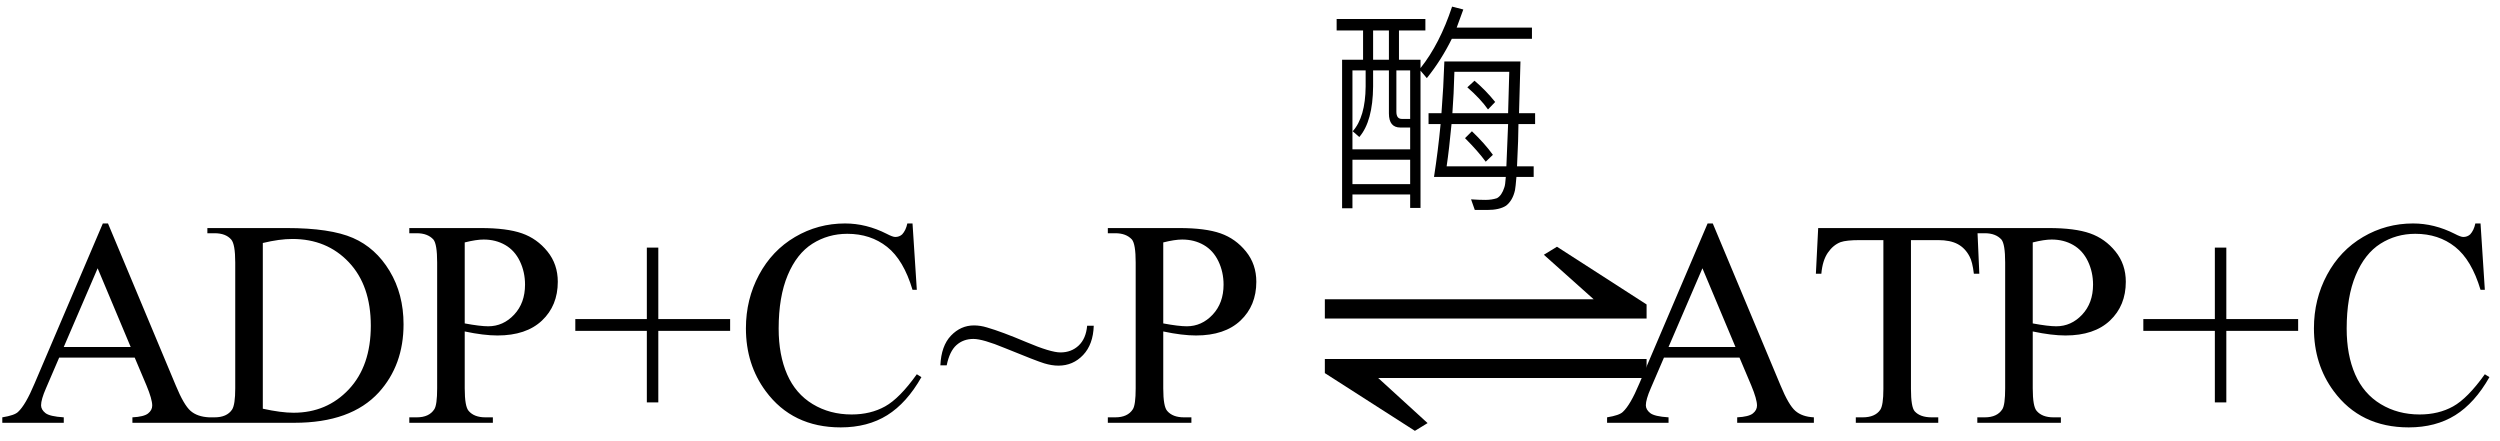 <svg xmlns="http://www.w3.org/2000/svg" xmlns:xlink="http://www.w3.org/1999/xlink" stroke-dasharray="none" shape-rendering="auto" font-family="'Dialog'" width="136" text-rendering="auto" fill-opacity="1" contentScriptType="text/ecmascript" color-interpolation="auto" color-rendering="auto" preserveAspectRatio="xMidYMid meet" font-size="12" fill="black" stroke="black" image-rendering="auto" stroke-miterlimit="10" zoomAndPan="magnify" version="1.0" stroke-linecap="square" stroke-linejoin="miter" contentStyleType="text/css" font-style="normal" height="24" stroke-width="1" stroke-dashoffset="0" font-weight="normal" stroke-opacity="1"><defs id="genericDefs"/><g><g text-rendering="optimizeLegibility" transform="translate(0,23)" color-rendering="optimizeQuality" color-interpolation="linearRGB" image-rendering="optimizeQuality"><path d="M7.328 -3.547 L3.219 -3.547 L2.5 -1.875 Q2.234 -1.266 2.234 -0.953 Q2.234 -0.719 2.469 -0.531 Q2.703 -0.344 3.469 -0.297 L3.469 0 L0.125 0 L0.125 -0.297 Q0.797 -0.406 0.984 -0.594 Q1.391 -0.969 1.875 -2.125 L5.594 -10.844 L5.875 -10.844 L9.562 -2.031 Q10 -0.969 10.367 -0.648 Q10.734 -0.328 11.375 -0.297 L11.375 0 L7.203 0 L7.203 -0.297 Q7.828 -0.328 8.055 -0.508 Q8.281 -0.688 8.281 -0.938 Q8.281 -1.281 7.969 -2.031 L7.328 -3.547 ZM7.109 -4.125 L5.312 -8.406 L3.469 -4.125 L7.109 -4.125 ZM11.281 0 L11.281 -0.297 L11.672 -0.297 Q12.344 -0.297 12.625 -0.719 Q12.797 -0.984 12.797 -1.875 L12.797 -8.719 Q12.797 -9.719 12.578 -9.969 Q12.281 -10.312 11.672 -10.312 L11.281 -10.312 L11.281 -10.594 L15.594 -10.594 Q17.969 -10.594 19.203 -10.055 Q20.438 -9.516 21.195 -8.258 Q21.953 -7 21.953 -5.359 Q21.953 -3.141 20.609 -1.656 Q19.094 0 16.016 0 L11.281 0 ZM14.297 -0.766 Q15.297 -0.547 15.969 -0.547 Q17.781 -0.547 18.977 -1.82 Q20.172 -3.094 20.172 -5.281 Q20.172 -7.469 18.977 -8.734 Q17.781 -10 15.906 -10 Q15.203 -10 14.297 -9.781 L14.297 -0.766 ZM25.281 -4.969 L25.281 -1.875 Q25.281 -0.875 25.5 -0.641 Q25.797 -0.297 26.406 -0.297 L26.812 -0.297 L26.812 0 L22.266 0 L22.266 -0.297 L22.672 -0.297 Q23.344 -0.297 23.625 -0.734 Q23.781 -0.969 23.781 -1.875 L23.781 -8.719 Q23.781 -9.719 23.578 -9.969 Q23.266 -10.312 22.672 -10.312 L22.266 -10.312 L22.266 -10.594 L26.156 -10.594 Q27.578 -10.594 28.398 -10.305 Q29.219 -10.016 29.781 -9.32 Q30.344 -8.625 30.344 -7.672 Q30.344 -6.375 29.484 -5.562 Q28.625 -4.75 27.062 -4.75 Q26.688 -4.75 26.242 -4.805 Q25.797 -4.859 25.281 -4.969 ZM25.281 -5.406 Q25.703 -5.328 26.023 -5.289 Q26.344 -5.25 26.562 -5.25 Q27.375 -5.25 27.969 -5.883 Q28.562 -6.516 28.562 -7.516 Q28.562 -8.203 28.281 -8.789 Q28 -9.375 27.484 -9.672 Q26.969 -9.969 26.312 -9.969 Q25.906 -9.969 25.281 -9.812 L25.281 -5.406 ZM35.188 -1.109 L35.188 -5 L31.297 -5 L31.297 -5.641 L35.188 -5.641 L35.188 -9.531 L35.812 -9.531 L35.812 -5.641 L39.719 -5.641 L39.719 -5 L35.812 -5 L35.812 -1.109 L35.188 -1.109 ZM49.641 -10.844 L49.875 -7.234 L49.641 -7.234 Q49.156 -8.859 48.258 -9.57 Q47.359 -10.281 46.094 -10.281 Q45.047 -10.281 44.195 -9.742 Q43.344 -9.203 42.852 -8.031 Q42.359 -6.859 42.359 -5.125 Q42.359 -3.688 42.82 -2.633 Q43.281 -1.578 44.211 -1.016 Q45.141 -0.453 46.328 -0.453 Q47.359 -0.453 48.148 -0.891 Q48.938 -1.328 49.875 -2.641 L50.125 -2.484 Q49.328 -1.078 48.266 -0.414 Q47.203 0.25 45.734 0.25 Q43.109 0.25 41.656 -1.719 Q40.578 -3.172 40.578 -5.141 Q40.578 -6.719 41.289 -8.047 Q42 -9.375 43.25 -10.109 Q44.5 -10.844 45.969 -10.844 Q47.125 -10.844 48.234 -10.281 Q48.562 -10.109 48.703 -10.109 Q48.922 -10.109 49.078 -10.25 Q49.281 -10.469 49.359 -10.844 L49.641 -10.844 ZM59.141 -5.281 L59.5 -5.281 Q59.469 -4.266 58.922 -3.688 Q58.375 -3.109 57.578 -3.109 Q57.219 -3.109 56.805 -3.234 Q56.391 -3.359 54.672 -4.062 Q53.469 -4.562 52.953 -4.562 Q52.406 -4.562 52.031 -4.227 Q51.656 -3.891 51.5 -3.125 L51.156 -3.125 Q51.203 -4.188 51.734 -4.742 Q52.266 -5.297 52.984 -5.297 Q53.328 -5.297 53.688 -5.188 Q54.5 -4.953 55.828 -4.391 Q57.156 -3.828 57.688 -3.828 Q58.281 -3.828 58.68 -4.203 Q59.078 -4.578 59.141 -5.281 ZM63.281 -4.969 L63.281 -1.875 Q63.281 -0.875 63.5 -0.641 Q63.797 -0.297 64.406 -0.297 L64.812 -0.297 L64.812 0 L60.266 0 L60.266 -0.297 L60.672 -0.297 Q61.344 -0.297 61.625 -0.734 Q61.781 -0.969 61.781 -1.875 L61.781 -8.719 Q61.781 -9.719 61.578 -9.969 Q61.266 -10.312 60.672 -10.312 L60.266 -10.312 L60.266 -10.594 L64.156 -10.594 Q65.578 -10.594 66.398 -10.305 Q67.219 -10.016 67.781 -9.32 Q68.344 -8.625 68.344 -7.672 Q68.344 -6.375 67.484 -5.562 Q66.625 -4.75 65.062 -4.75 Q64.688 -4.75 64.242 -4.805 Q63.797 -4.859 63.281 -4.969 ZM63.281 -5.406 Q63.703 -5.328 64.023 -5.289 Q64.344 -5.25 64.562 -5.25 Q65.375 -5.25 65.969 -5.883 Q66.562 -6.516 66.562 -7.516 Q66.562 -8.203 66.281 -8.789 Q66 -9.375 65.484 -9.672 Q64.969 -9.969 64.312 -9.969 Q63.906 -9.969 63.281 -9.812 L63.281 -5.406 Z" stroke="none"/></g><g text-rendering="optimizeLegibility" transform="translate(70.621,23) matrix(1.522,0,0,1,0,0)" color-rendering="optimizeQuality" color-interpolation="linearRGB" image-rendering="optimizeQuality"><path d="M0.953 -6.719 L10.562 -6.719 L8.781 -9.141 L9.25 -9.578 L12.453 -6.438 L12.453 -5.672 L0.953 -5.672 L0.953 -6.719 ZM12.453 -2.438 L2.859 -2.438 L4.625 0.016 L4.172 0.438 L0.953 -2.703 L0.953 -3.469 L12.453 -3.469 L12.453 -2.438 Z" stroke="none"/></g><g text-rendering="optimizeLegibility" transform="translate(72.135,10.266)" color-rendering="optimizeQuality" color-interpolation="linearRGB" image-rendering="optimizeQuality"><path d="M0.578 -9.234 L5.406 -9.234 L5.406 -8.609 L3.969 -8.609 L3.969 -7.016 L5.141 -7.016 L5.141 -6.562 Q6.188 -7.875 6.859 -9.906 L7.469 -9.75 L7.109 -8.766 L11.203 -8.766 L11.203 -8.156 L6.844 -8.156 Q6.266 -6.984 5.484 -6.016 L5.141 -6.422 L5.141 1.047 L4.578 1.047 L4.578 0.312 L1.438 0.312 L1.438 1.062 L0.875 1.062 L0.875 -7.016 L2.016 -7.016 L2.016 -8.609 L0.578 -8.609 L0.578 -9.234 ZM1.438 -0.25 L4.578 -0.25 L4.578 -1.578 L1.438 -1.578 L1.438 -0.25 ZM2.156 -6.438 L1.438 -6.438 L1.438 -2.141 L4.578 -2.141 L4.578 -3.328 L4.047 -3.328 Q3.422 -3.328 3.422 -4.094 L3.422 -6.438 L2.562 -6.438 L2.562 -5.562 Q2.547 -3.672 1.812 -2.812 L1.453 -3.125 Q2.141 -3.891 2.156 -5.562 L2.156 -6.438 ZM2.562 -7.016 L3.422 -7.016 L3.422 -8.609 L2.562 -8.609 L2.562 -7.016 ZM4.578 -3.797 L4.578 -6.438 L3.828 -6.438 L3.828 -4.188 Q3.828 -3.797 4.125 -3.797 L4.578 -3.797 ZM5.578 -4.109 L6.281 -4.109 Q6.391 -5.516 6.438 -6.922 L10.578 -6.922 L10.5 -4.109 L11.375 -4.109 L11.375 -3.516 L10.469 -3.516 Q10.469 -2.797 10.391 -1.219 L11.297 -1.219 L11.297 -0.641 L10.359 -0.641 Q10.312 -0.078 10.281 0.078 Q10.156 0.641 9.797 0.922 Q9.438 1.156 8.766 1.156 L8.094 1.156 L7.891 0.578 Q8.328 0.609 8.672 0.609 Q9.016 0.609 9.297 0.516 Q9.562 0.375 9.703 -0.078 Q9.75 -0.188 9.781 -0.641 L5.875 -0.641 Q6.094 -2.047 6.234 -3.516 L5.578 -3.516 L5.578 -4.109 ZM6.828 -3.516 Q6.703 -2.172 6.562 -1.219 L9.812 -1.219 L9.906 -3.516 L6.828 -3.516 ZM9.906 -4.109 L9.969 -6.359 L6.984 -6.359 Q6.953 -5.141 6.875 -4.109 L9.906 -4.109 ZM8.078 -5.875 Q8.688 -5.359 9.203 -4.719 L8.812 -4.312 Q8.406 -4.891 7.688 -5.516 L8.078 -5.875 ZM7.938 -3.125 Q8.641 -2.453 9.078 -1.844 L8.688 -1.469 Q8.266 -2.047 7.562 -2.75 L7.938 -3.125 Z" stroke="none"/></g><g text-rendering="optimizeLegibility" transform="translate(87.3,23)" color-rendering="optimizeQuality" color-interpolation="linearRGB" image-rendering="optimizeQuality"><path d="M7.328 -3.547 L3.219 -3.547 L2.5 -1.875 Q2.234 -1.266 2.234 -0.953 Q2.234 -0.719 2.469 -0.531 Q2.703 -0.344 3.469 -0.297 L3.469 0 L0.125 0 L0.125 -0.297 Q0.797 -0.406 0.984 -0.594 Q1.391 -0.969 1.875 -2.125 L5.594 -10.844 L5.875 -10.844 L9.562 -2.031 Q10 -0.969 10.367 -0.648 Q10.734 -0.328 11.375 -0.297 L11.375 0 L7.203 0 L7.203 -0.297 Q7.828 -0.328 8.055 -0.508 Q8.281 -0.688 8.281 -0.938 Q8.281 -1.281 7.969 -2.031 L7.328 -3.547 ZM7.109 -4.125 L5.312 -8.406 L3.469 -4.125 L7.109 -4.125 ZM20.266 -10.594 L20.375 -8.109 L20.078 -8.109 Q20 -8.766 19.844 -9.047 Q19.609 -9.5 19.203 -9.719 Q18.797 -9.938 18.141 -9.938 L16.656 -9.938 L16.656 -1.844 Q16.656 -0.859 16.859 -0.625 Q17.156 -0.297 17.781 -0.297 L18.141 -0.297 L18.141 0 L13.656 0 L13.656 -0.297 L14.031 -0.297 Q14.703 -0.297 14.984 -0.703 Q15.156 -0.953 15.156 -1.844 L15.156 -9.938 L13.875 -9.938 Q13.141 -9.938 12.828 -9.828 Q12.422 -9.672 12.133 -9.25 Q11.844 -8.828 11.781 -8.109 L11.484 -8.109 L11.609 -10.594 L20.266 -10.594 ZM23.281 -4.969 L23.281 -1.875 Q23.281 -0.875 23.5 -0.641 Q23.797 -0.297 24.406 -0.297 L24.812 -0.297 L24.812 0 L20.266 0 L20.266 -0.297 L20.672 -0.297 Q21.344 -0.297 21.625 -0.734 Q21.781 -0.969 21.781 -1.875 L21.781 -8.719 Q21.781 -9.719 21.578 -9.969 Q21.266 -10.312 20.672 -10.312 L20.266 -10.312 L20.266 -10.594 L24.156 -10.594 Q25.578 -10.594 26.398 -10.305 Q27.219 -10.016 27.781 -9.32 Q28.344 -8.625 28.344 -7.672 Q28.344 -6.375 27.484 -5.562 Q26.625 -4.75 25.062 -4.75 Q24.688 -4.75 24.242 -4.805 Q23.797 -4.859 23.281 -4.969 ZM23.281 -5.406 Q23.703 -5.328 24.023 -5.289 Q24.344 -5.25 24.562 -5.25 Q25.375 -5.25 25.969 -5.883 Q26.562 -6.516 26.562 -7.516 Q26.562 -8.203 26.281 -8.789 Q26 -9.375 25.484 -9.672 Q24.969 -9.969 24.312 -9.969 Q23.906 -9.969 23.281 -9.812 L23.281 -5.406 ZM33.188 -1.109 L33.188 -5 L29.297 -5 L29.297 -5.641 L33.188 -5.641 L33.188 -9.531 L33.812 -9.531 L33.812 -5.641 L37.719 -5.641 L37.719 -5 L33.812 -5 L33.812 -1.109 L33.188 -1.109 ZM47.641 -10.844 L47.875 -7.234 L47.641 -7.234 Q47.156 -8.859 46.258 -9.57 Q45.359 -10.281 44.094 -10.281 Q43.047 -10.281 42.195 -9.742 Q41.344 -9.203 40.852 -8.031 Q40.359 -6.859 40.359 -5.125 Q40.359 -3.688 40.82 -2.633 Q41.281 -1.578 42.211 -1.016 Q43.141 -0.453 44.328 -0.453 Q45.359 -0.453 46.148 -0.891 Q46.938 -1.328 47.875 -2.641 L48.125 -2.484 Q47.328 -1.078 46.266 -0.414 Q45.203 0.25 43.734 0.25 Q41.109 0.25 39.656 -1.719 Q38.578 -3.172 38.578 -5.141 Q38.578 -6.719 39.289 -8.047 Q40 -9.375 41.25 -10.109 Q42.5 -10.844 43.969 -10.844 Q45.125 -10.844 46.234 -10.281 Q46.562 -10.109 46.703 -10.109 Q46.922 -10.109 47.078 -10.25 Q47.281 -10.469 47.359 -10.844 L47.641 -10.844 Z" stroke="none"/></g></g></svg>